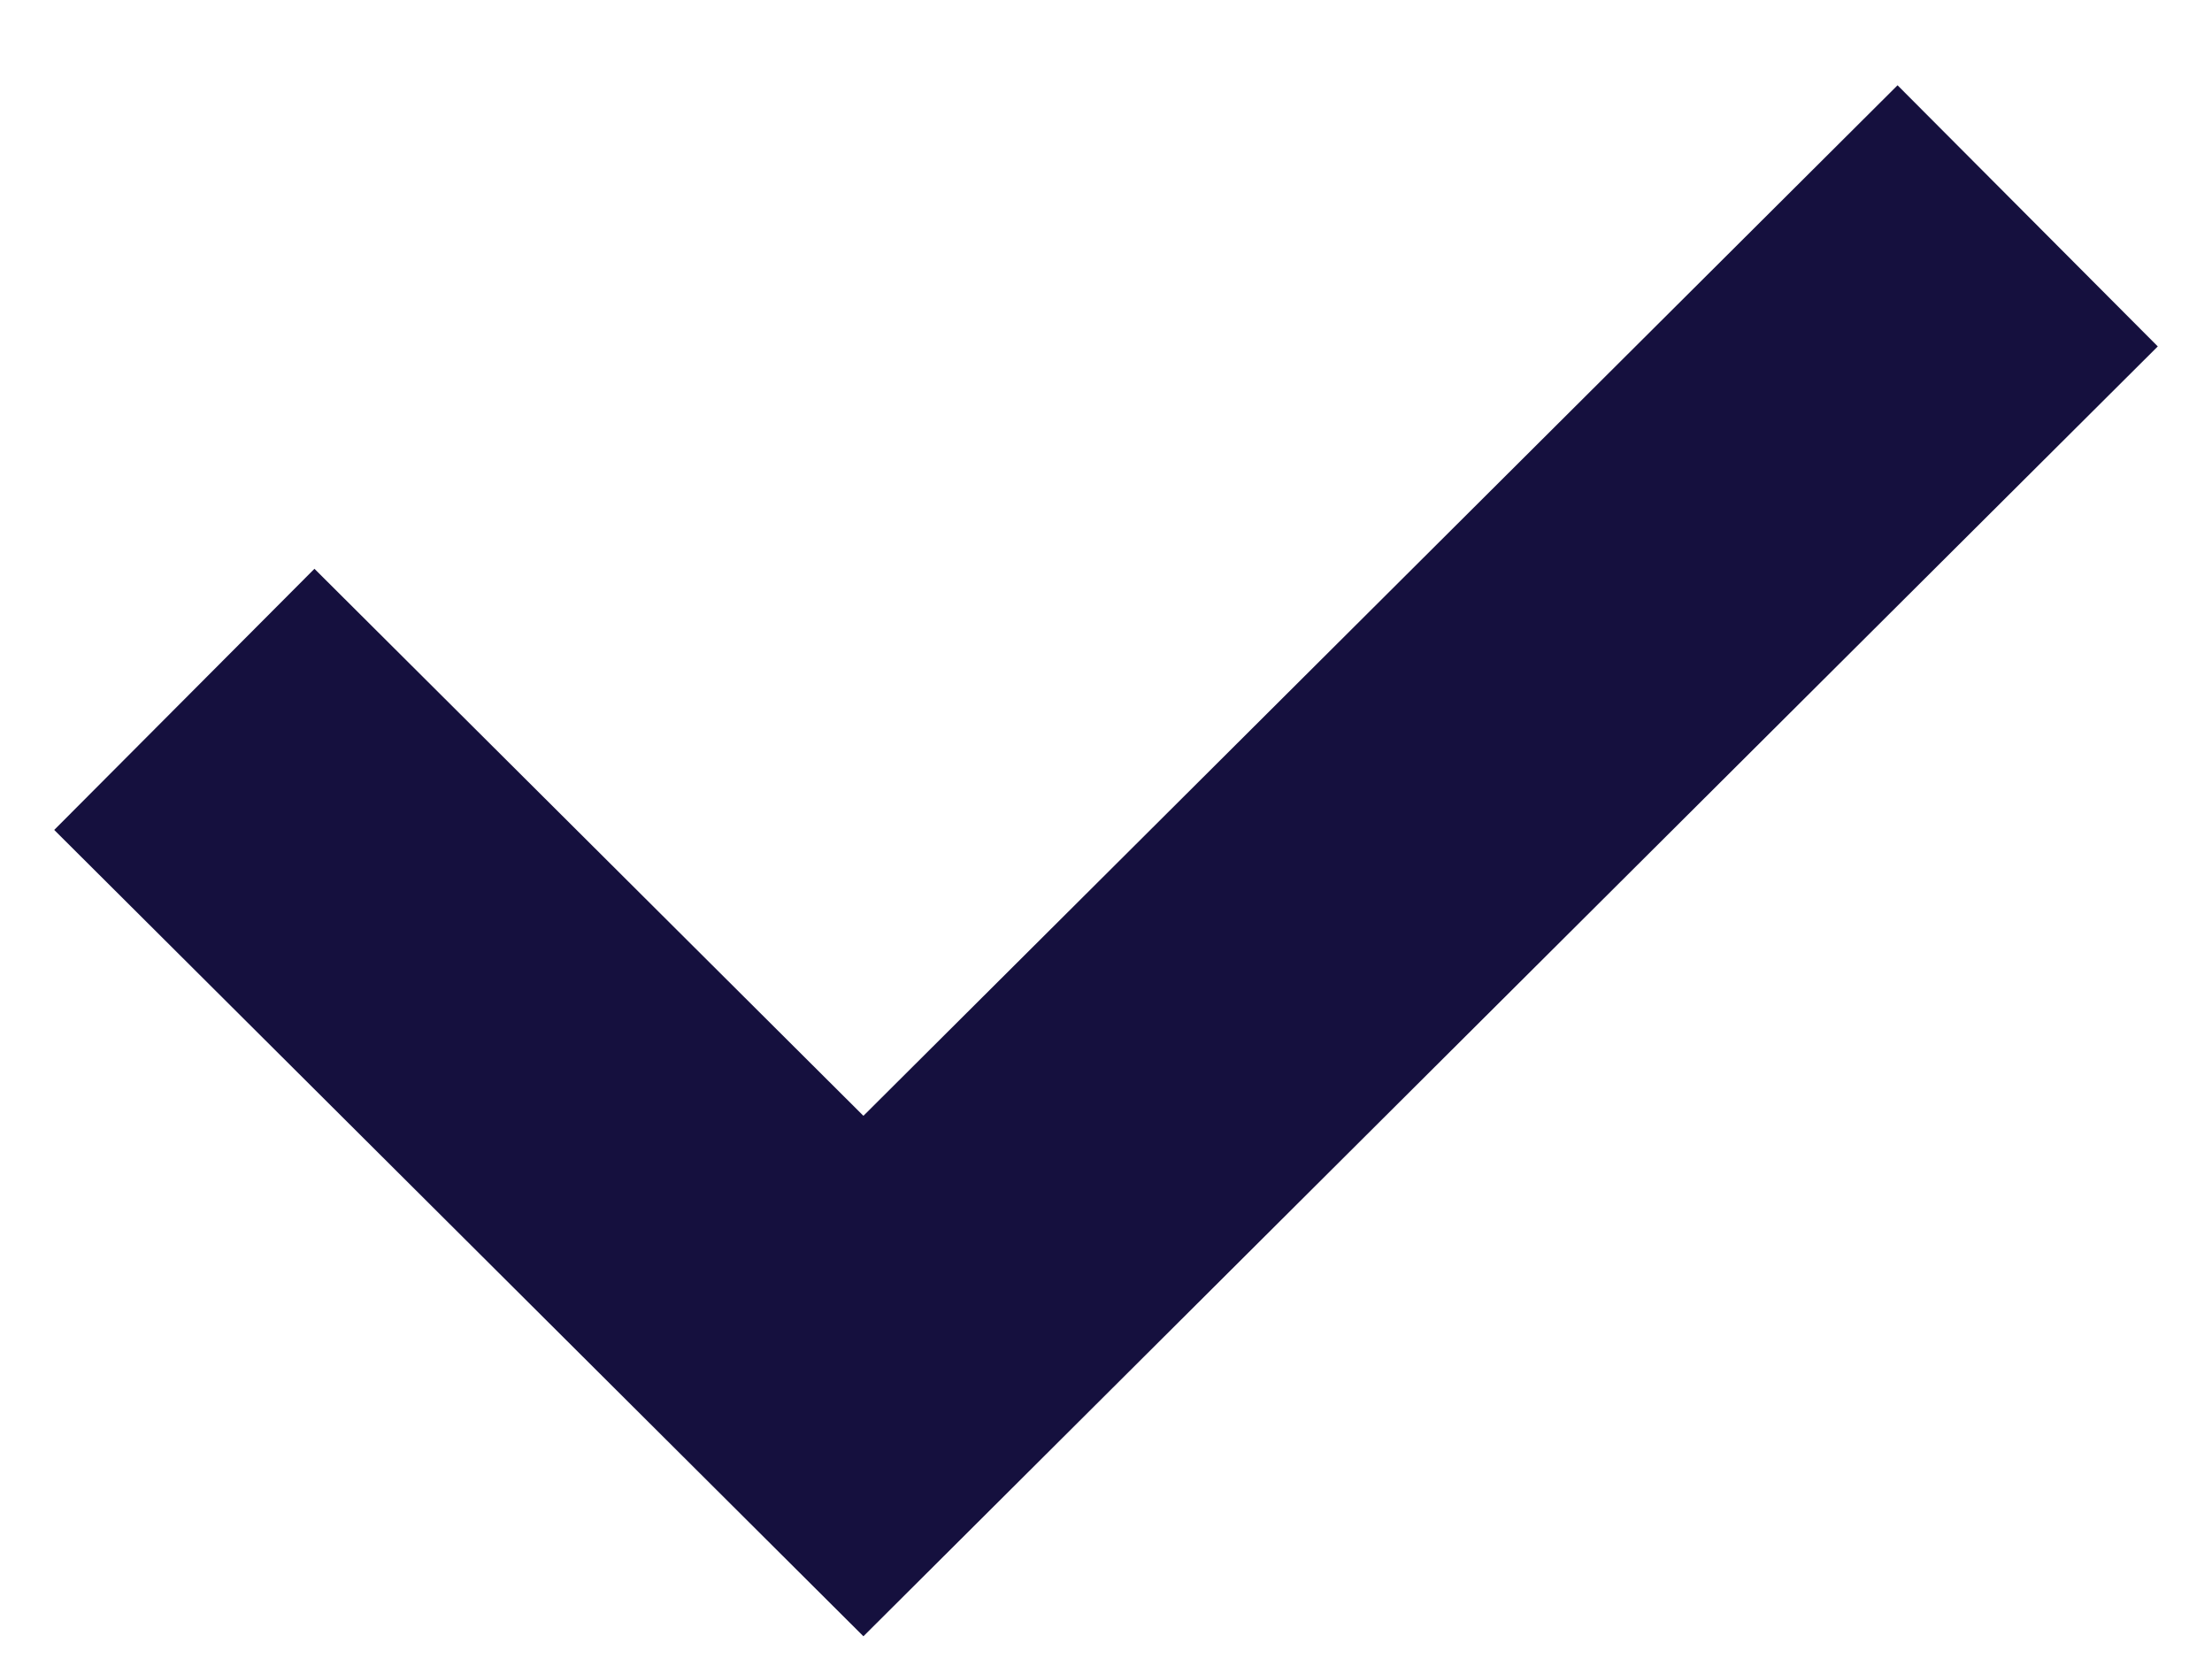 <svg fill="none" viewBox="0 0 12 9" height="9" width="12" xmlns="http://www.w3.org/2000/svg">
                  <path stroke-width="2" stroke="#15103E" d="M11 1.171L4.684 7.465L1 3.794"></path>
              </svg>